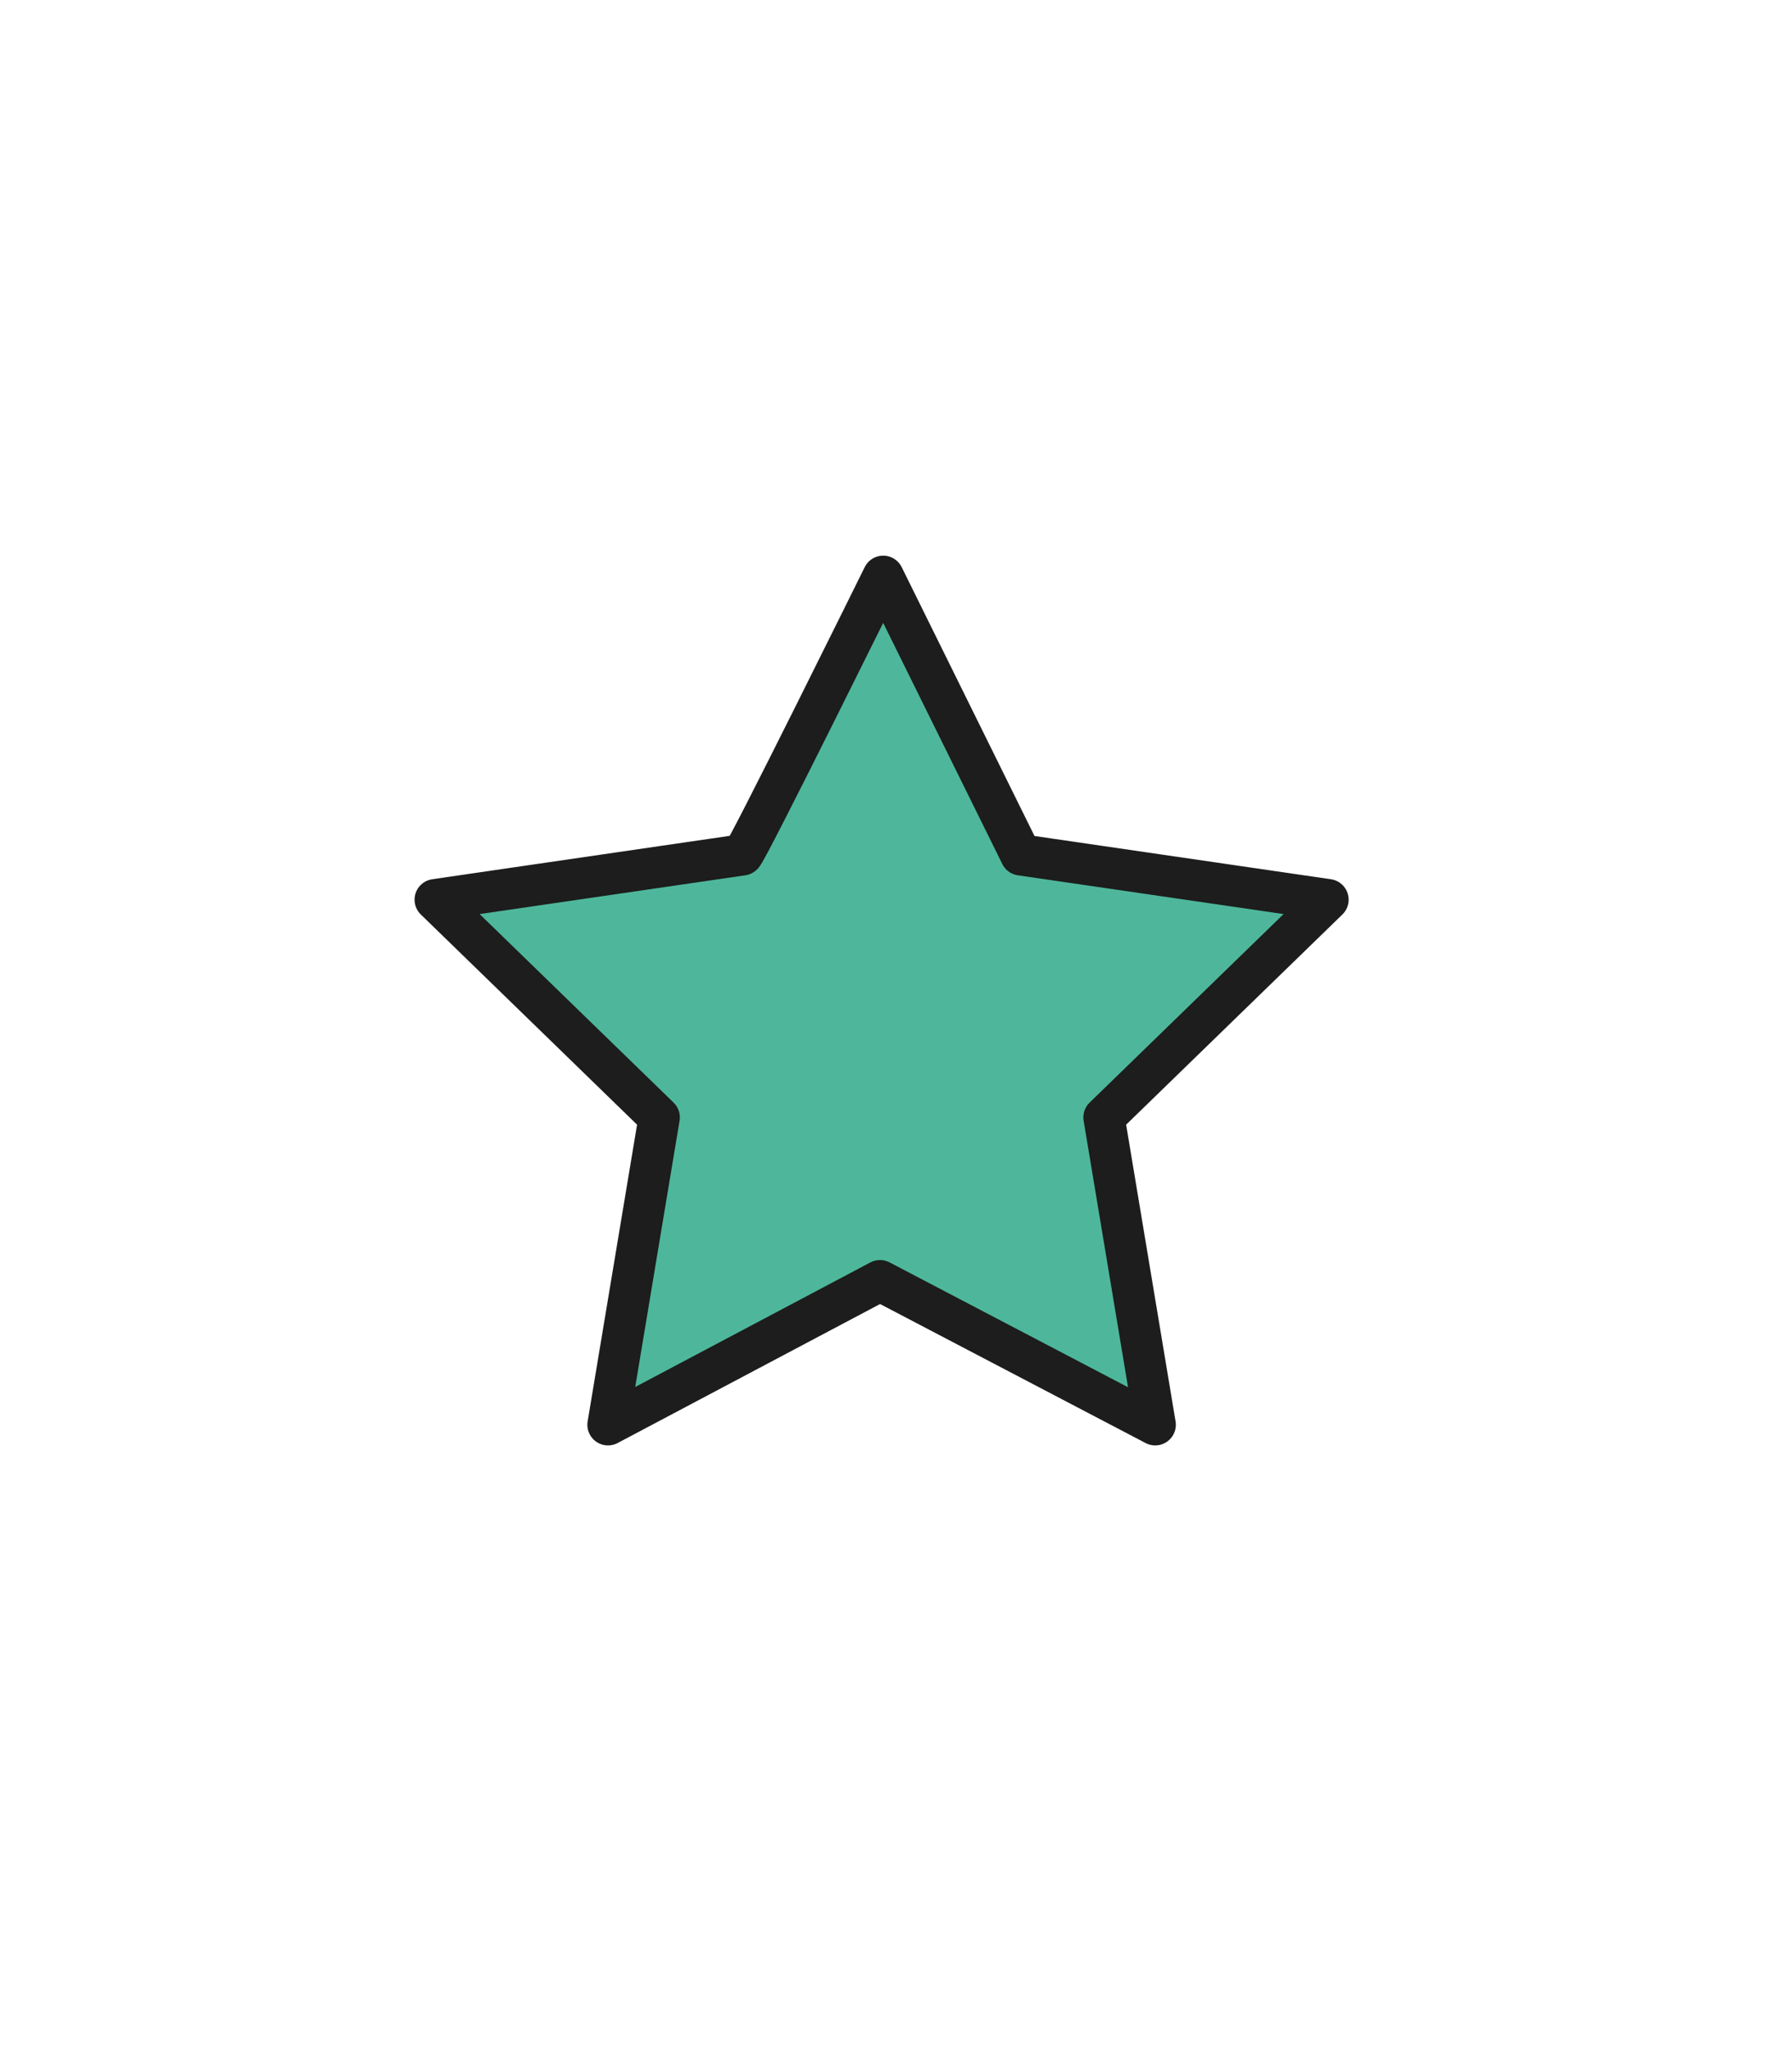 <?xml version="1.0" encoding="utf-8"?>
<!-- Generator: Adobe Illustrator 27.9.6, SVG Export Plug-In . SVG Version: 9.03 Build 54986)  -->
<svg version="1.1" id="Layer_1" xmlns="http://www.w3.org/2000/svg" xmlns:xlink="http://www.w3.org/1999/xlink" x="0px" y="0px"
	 viewBox="0 0 56 64" style="enable-background:new 0 0 56 64;" xml:space="preserve">
<style type="text/css">
	.st0{fill:#4EB79B;}
	.st1{fill:none;stroke:#1C1D1C;stroke-width:1.29;stroke-linecap:round;stroke-linejoin:round;}
</style>
<g>
	<g>
		<path class="st0" d="M27.6,18l4.3,8.7l9.6,1.4l-7,6.8l1.6,9.6l-8.6-4.5L19,44.5l1.6-9.6l-7-6.8l9.6-1.4C23.3,26.7,27.6,18,27.6,18
			z"/>
		<path class="st1" d="M27.6,18l4.3,8.7l9.6,1.4l-7,6.8l1.6,9.6l-8.6-4.5L19,44.5l1.6-9.6l-7-6.8l9.6-1.4C23.3,26.7,27.6,18,27.6,18
			z"/>
	</g>
</g>
</svg>
